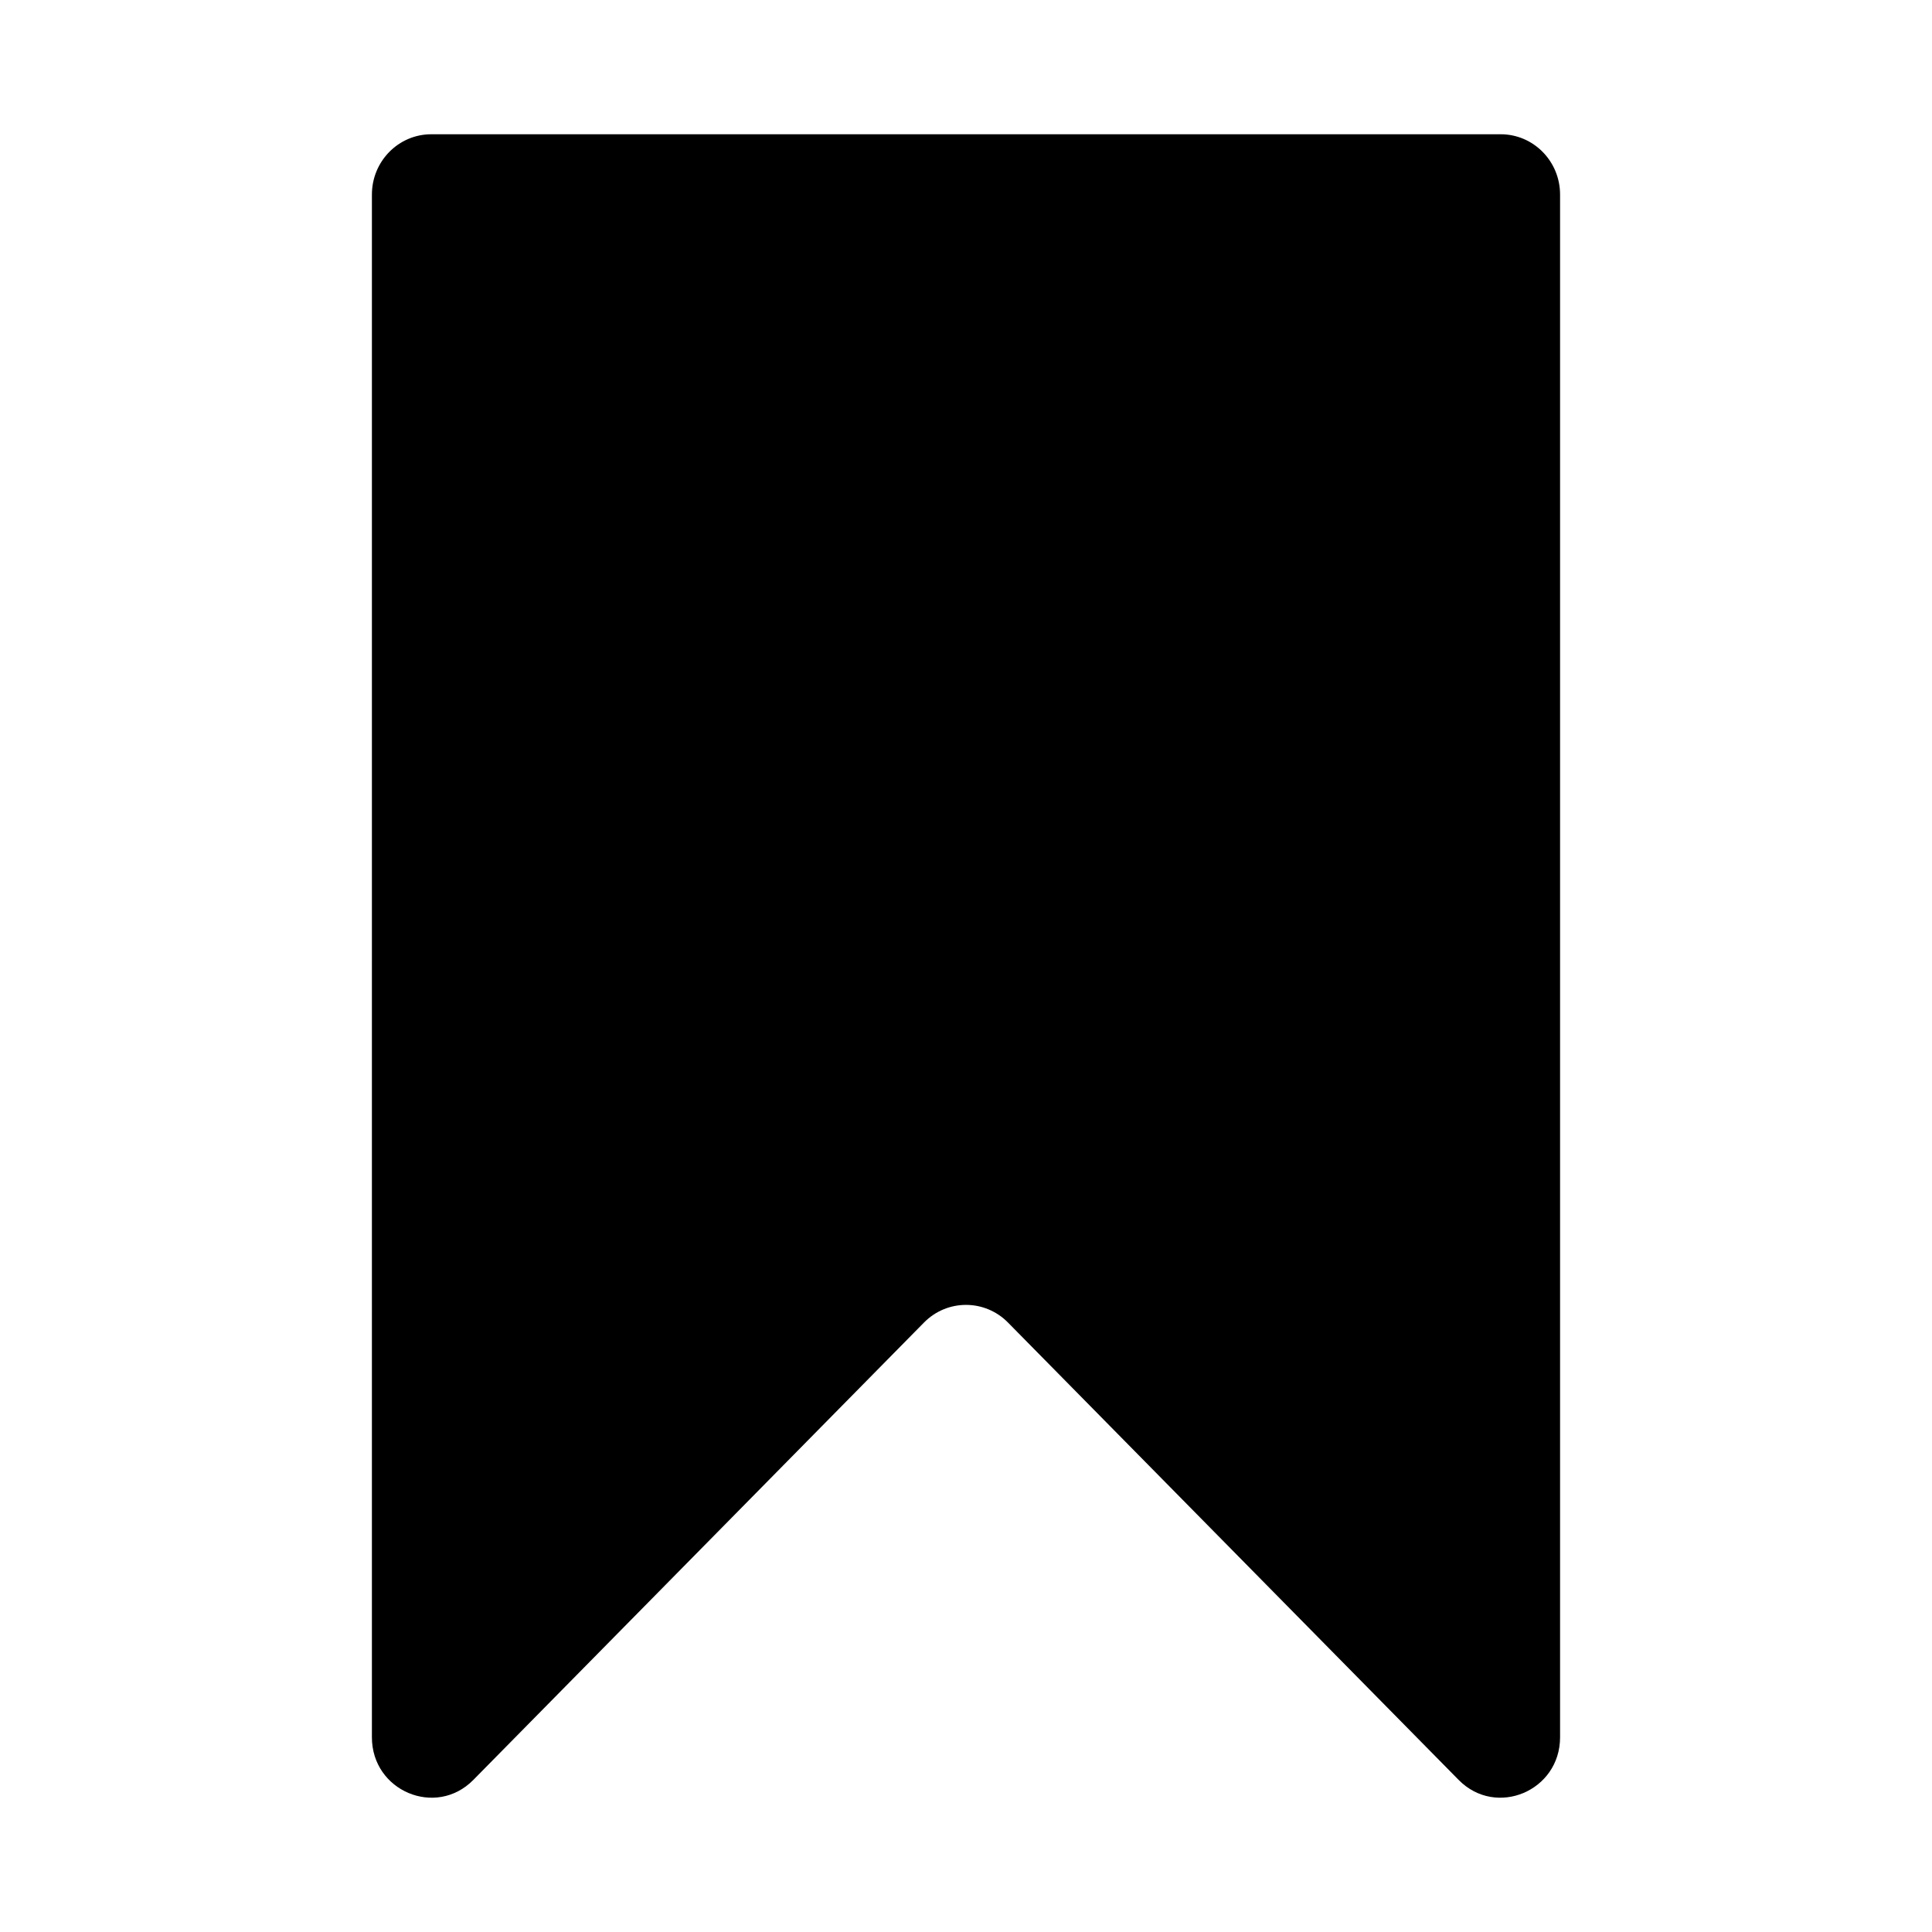 <?xml version="1.0" encoding="UTF-8"?>
<!-- Uploaded to: ICON Repo, www.iconrepo.com, Generator: ICON Repo Mixer Tools -->
<svg fill="#000000" width="800px" height="800px" version="1.1" viewBox="144 144 512 512" xmlns="http://www.w3.org/2000/svg">
 <path d="m242.56 195.56c0-8.828 7.047-15.98 15.742-15.98h283.39c8.695 0 15.742 7.152 15.742 15.98v408.84c0 14.238-16.957 21.367-26.875 11.301l-119.43-121.21c-6.148-6.242-16.117-6.242-22.266 0l-119.43 121.21c-9.918 10.066-26.875 2.938-26.875-11.301z"/>
</svg>